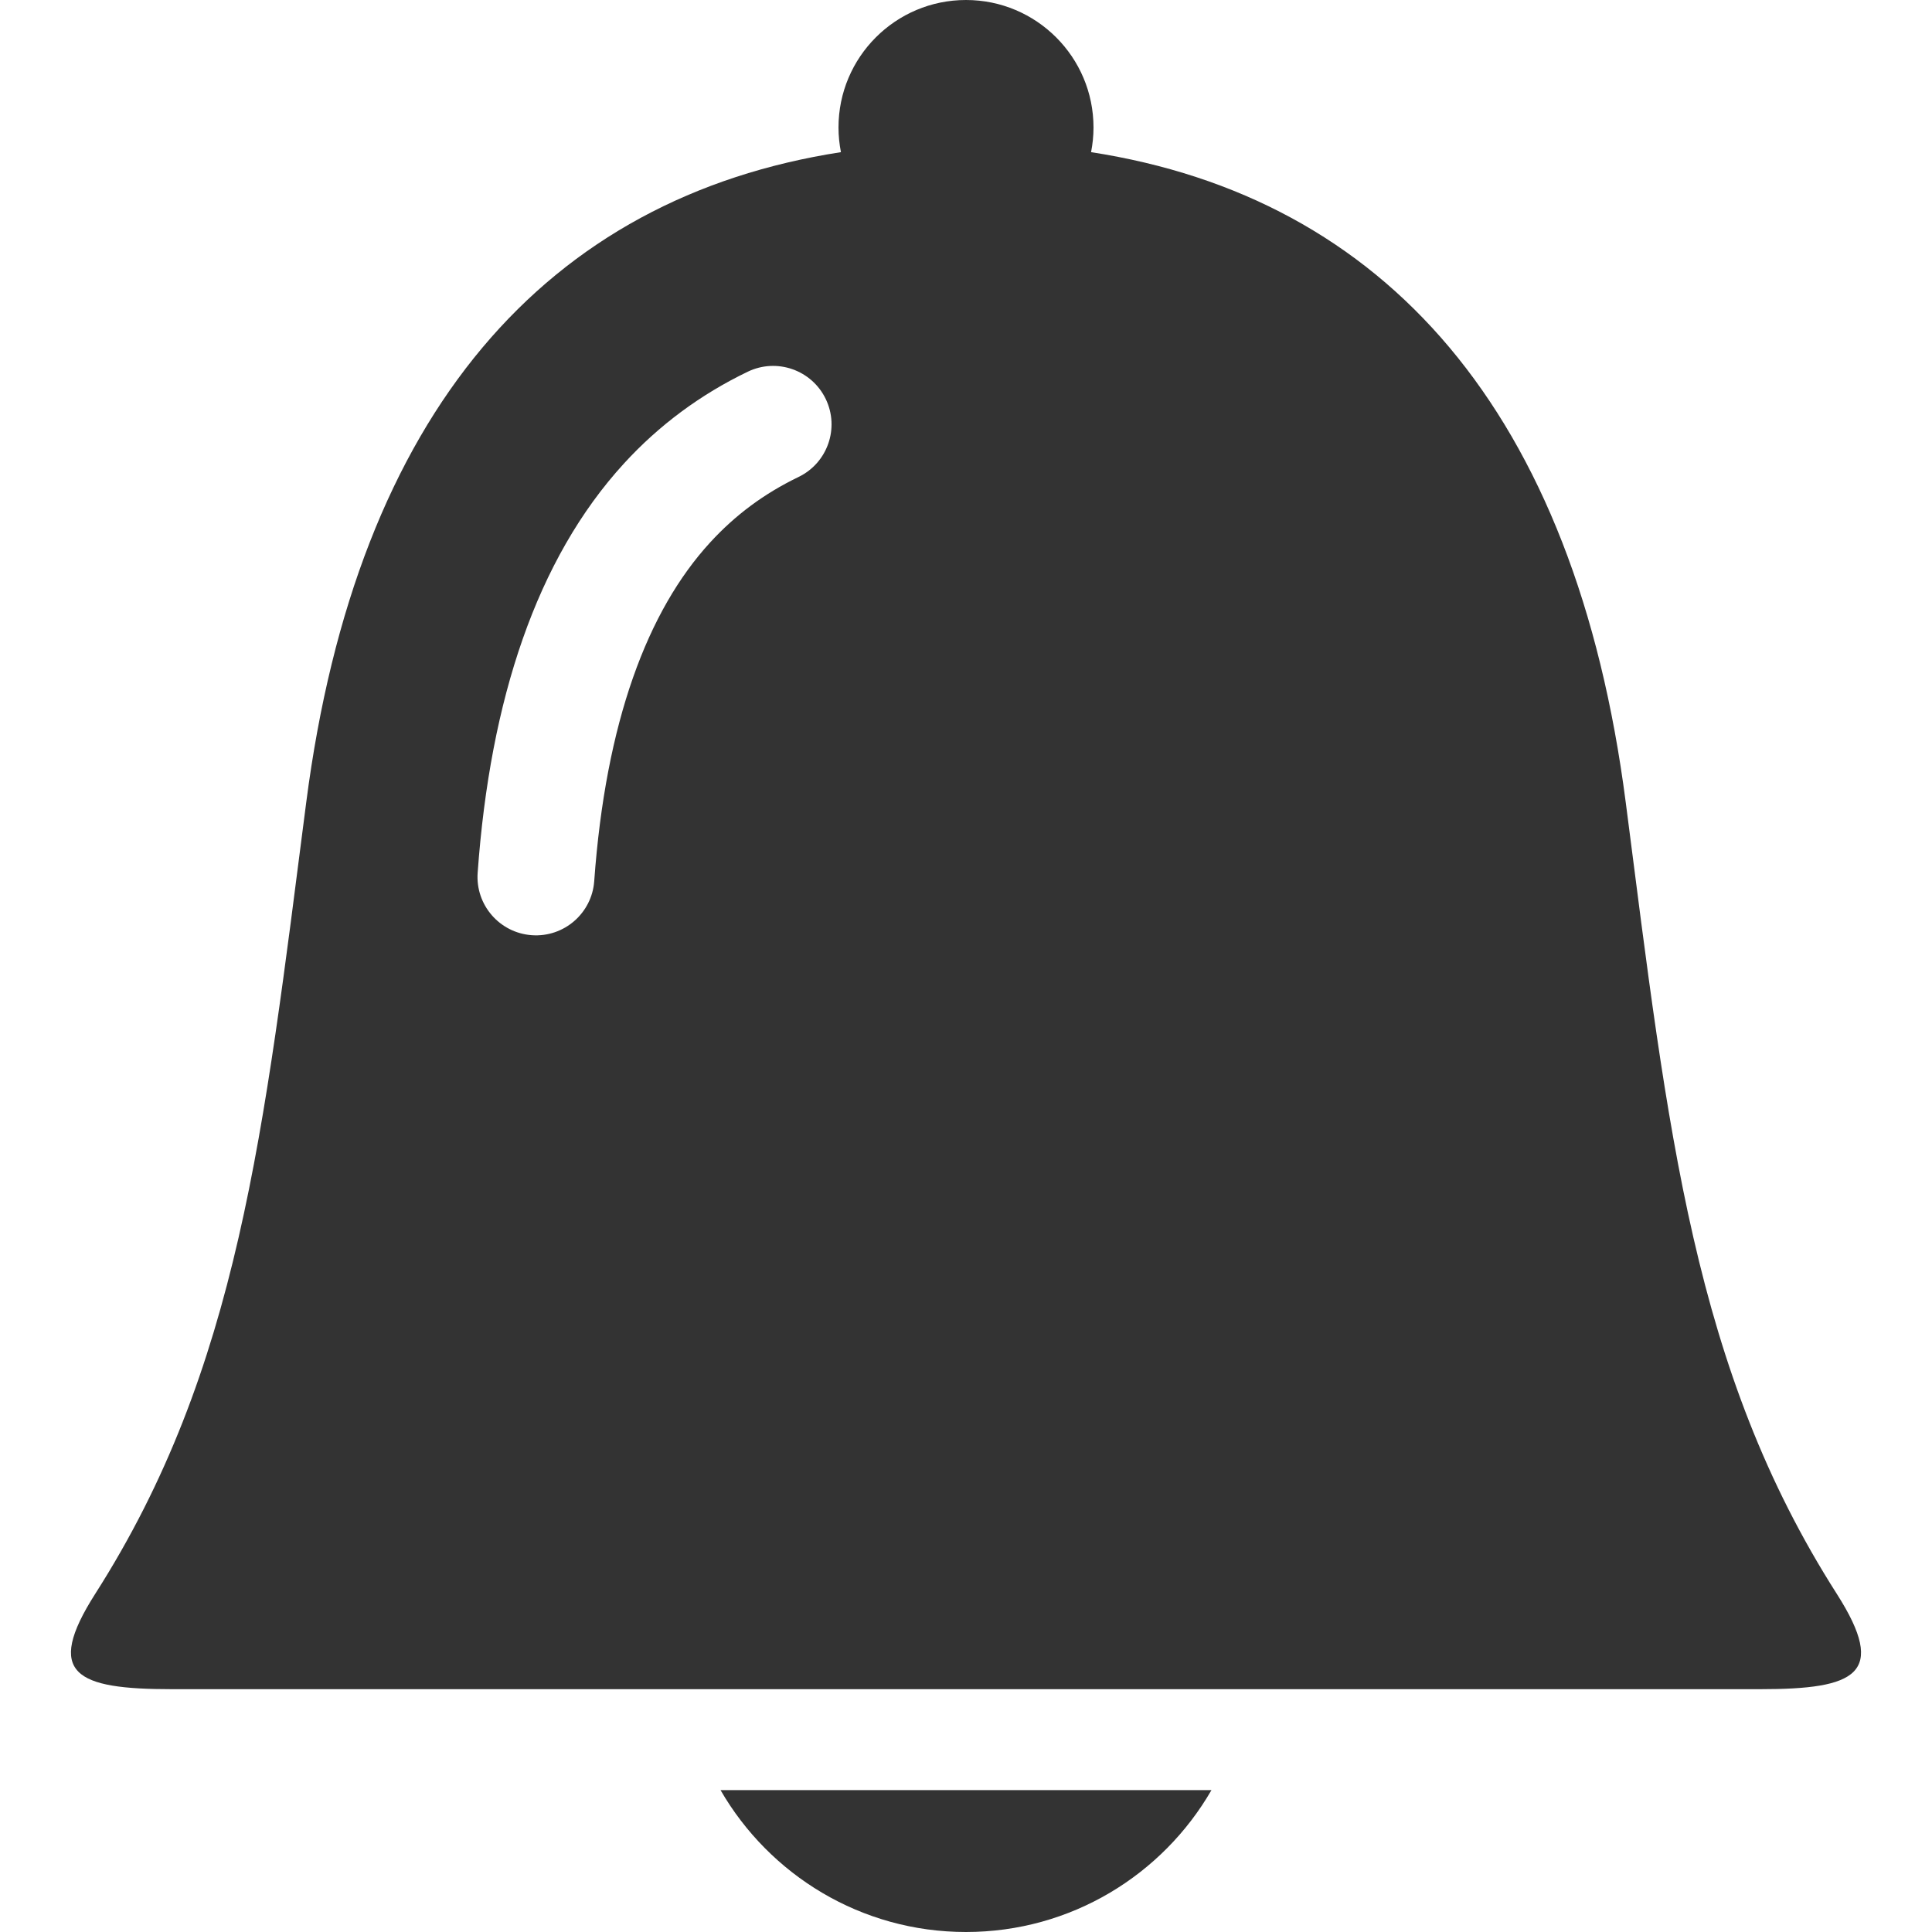 <!--?xml version="1.0" encoding="utf-8"?-->
<!-- Generator: Adobe Illustrator 18.1.1, SVG Export Plug-In . SVG Version: 6.00 Build 0)  -->

<svg version="1.1" id="_x32_" xmlns="http://www.w3.org/2000/svg" xmlns:xlink="http://www.w3.org/1999/xlink" x="0px" y="0px" viewBox="0 0 512 512" style="width: 256px; height: 256px; opacity: 1;" xml:space="preserve">
<style type="text/css">
	.st0{fill:#4B4B4B;}
</style>
<g>
	<path class="st0" d="M486.748,422.355c-38.012-59.548-44.621-122.222-55.904-209.664c-13.387-103.748-63.9-160.324-141.698-172.368
		c0.412-2.123,0.645-4.299,0.645-6.537C289.79,15.134,274.657,0,255.996,0c-18.653,0-33.786,15.134-33.786,33.786
		c0,2.238,0.233,4.414,0.645,6.537c-77.798,12.043-128.311,68.62-141.707,172.368c-11.282,87.442-17.883,150.116-55.895,209.664
		c-13.638,21.366-5.068,25.297,20.274,25.297h420.949C491.817,447.652,500.386,443.721,486.748,422.355z M211.599,126.412
		c-9.116,4.406-16.727,10.066-23.39,17.328c-8.292,9.044-15.205,20.872-20.453,35.836c-5.247,14.946-8.775,32.971-10.28,53.924
		c-0.617,8.534-8.032,14.954-16.557,14.336c-8.534-0.618-14.954-8.032-14.336-16.556c1.665-23.113,5.579-43.788,11.945-61.949
		c6.367-18.16,15.241-33.858,26.846-46.519c9.25-10.11,20.273-18.286,32.783-24.303c7.71-3.716,16.96-0.475,20.676,7.235
		C222.541,113.447,219.308,122.705,211.599,126.412z" style="fill: rgb(51, 51, 51);"></path>
	<path class="st0" d="M255.996,512c27.813,0,52.08-15.134,65.055-37.601H190.949C203.925,496.866,228.192,512,255.996,512z" style="fill: rgb(51, 51, 51);"></path>
</g>
</svg>
